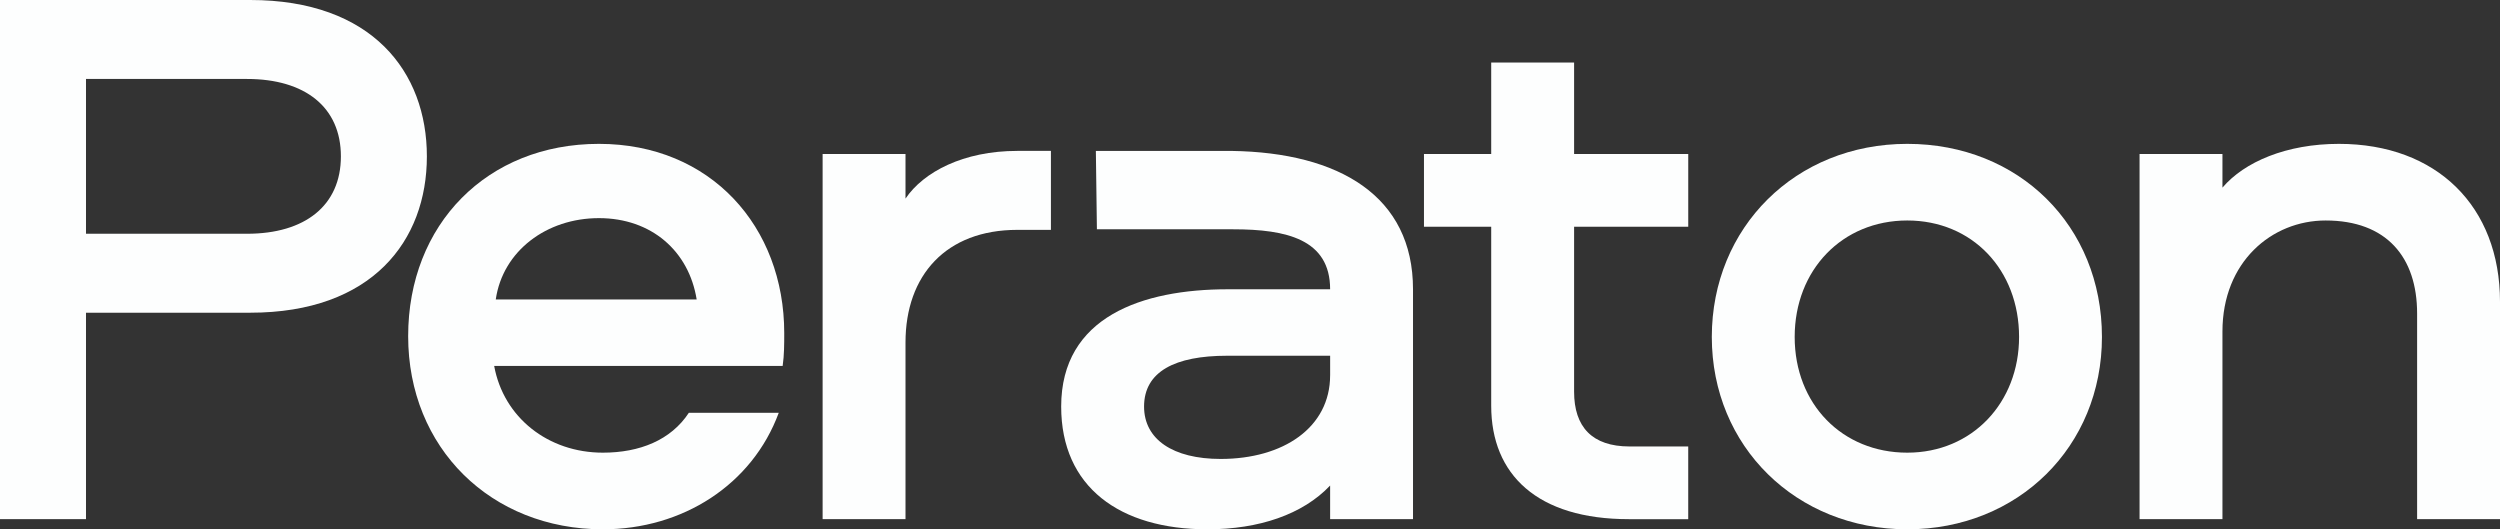 <?xml version="1.0" encoding="UTF-8"?>
<svg id="Layer_1" data-name="Layer 1" xmlns="http://www.w3.org/2000/svg" viewBox="0 0 1560.53 330.4">
  <rect x="0" y="0" width="1560.53" height="330.4" fill="#333333" stroke="none"/>
  <defs>
    <style>
      .cls-1 {
        fill: #fdfefe;
      }
    </style>
  </defs>
  <path class="cls-1" d="M1312.06,210.34c0,68.34-52.21,120.06-121.51,120.06s-122.02-51.72-122.02-120.06,52.23-120.54,122.02-120.54,121.51,51.25,121.51,120.54ZM1260.33,210.34c0-41.97-29.29-72.71-69.79-72.71s-70.28,30.75-70.28,72.71,29.77,72.22,70.28,72.22,69.79-31.22,69.79-72.22Z"/>
  <path class="cls-1" d="M156.17,195.21H53.68v128.85H0V0h156.17c76.12,0,110.29,44.89,110.29,97.6s-34.17,97.6-110.29,97.6ZM154.22,49.29H53.68v96.62h100.54c36.11,0,58.57-17.55,58.57-48.31s-22.46-48.31-58.57-48.31Z"/>
  <path class="cls-1" d="M429.99,257.67h56.12c-16.59,44.92-60.02,72.73-109.8,72.73-69.79,0-121.53-50.76-121.53-120.55s49.29-120.05,119.08-120.05,115.67,51.72,115.67,118.09c0,6.85,0,13.67-.98,20.52h-180.08c5.86,32.2,33.67,54.15,67.84,54.15,22.93,0,42.46-7.8,53.68-24.89ZM309.46,186.92h125.41c-4.88-30.26-28.3-50.76-61-50.76s-60.02,20.5-64.41,50.76Z"/>
  <path class="cls-1" d="M565.23,96.13v27.83c11.22-16.6,36.11-29.77,69.79-29.77h20.98v49.29h-20.98c-44.41,0-69.79,28.3-69.79,70.28v110.29h-51.74V96.13h51.74Z"/>
  <path class="cls-1" d="M982.57,39.05v57.09h71.25v45.39h-71.25v102.97c0,21.97,11.22,34.19,34.64,34.19h36.6v45.38h-37.09c-57.1,0-85.89-27.83-85.89-70.76v-111.78h-41.97v-45.39h41.97v-57.09h51.74Z"/>
  <path class="cls-1" d="M1560.53,188.39v135.67h-51.74v-128.36c0-35.13-19.03-58.07-57.1-58.07-33.67,0-64.41,25.87-64.41,69.3v117.13h-51.74V96.13h51.74v20.99c13.67-16.1,40.01-27.32,72.71-27.32,61,0,100.54,39.03,100.54,98.58Z"/>
  <path class="cls-1" d="M768.79,94.21h-84.74l.65,48.92h85.07c33.19,0,60.51,6.21,60.51,37.44h-63.92c-53.2,0-103.96,17.08-103.96,73.2,0,50.27,36.6,76.63,91.27,76.63,32.2,0,59.53-9.28,76.61-27.32v20.98h51.74v-143.48c0-58.08-45.88-85.39-113.23-86.37ZM830.28,234.25c0,32.7-29.28,52.23-68.32,52.23-29.77,0-47.82-12.2-47.82-32.7,0-21.95,19.52-31.72,51.74-31.72h64.41v12.2Z"/>
</svg>